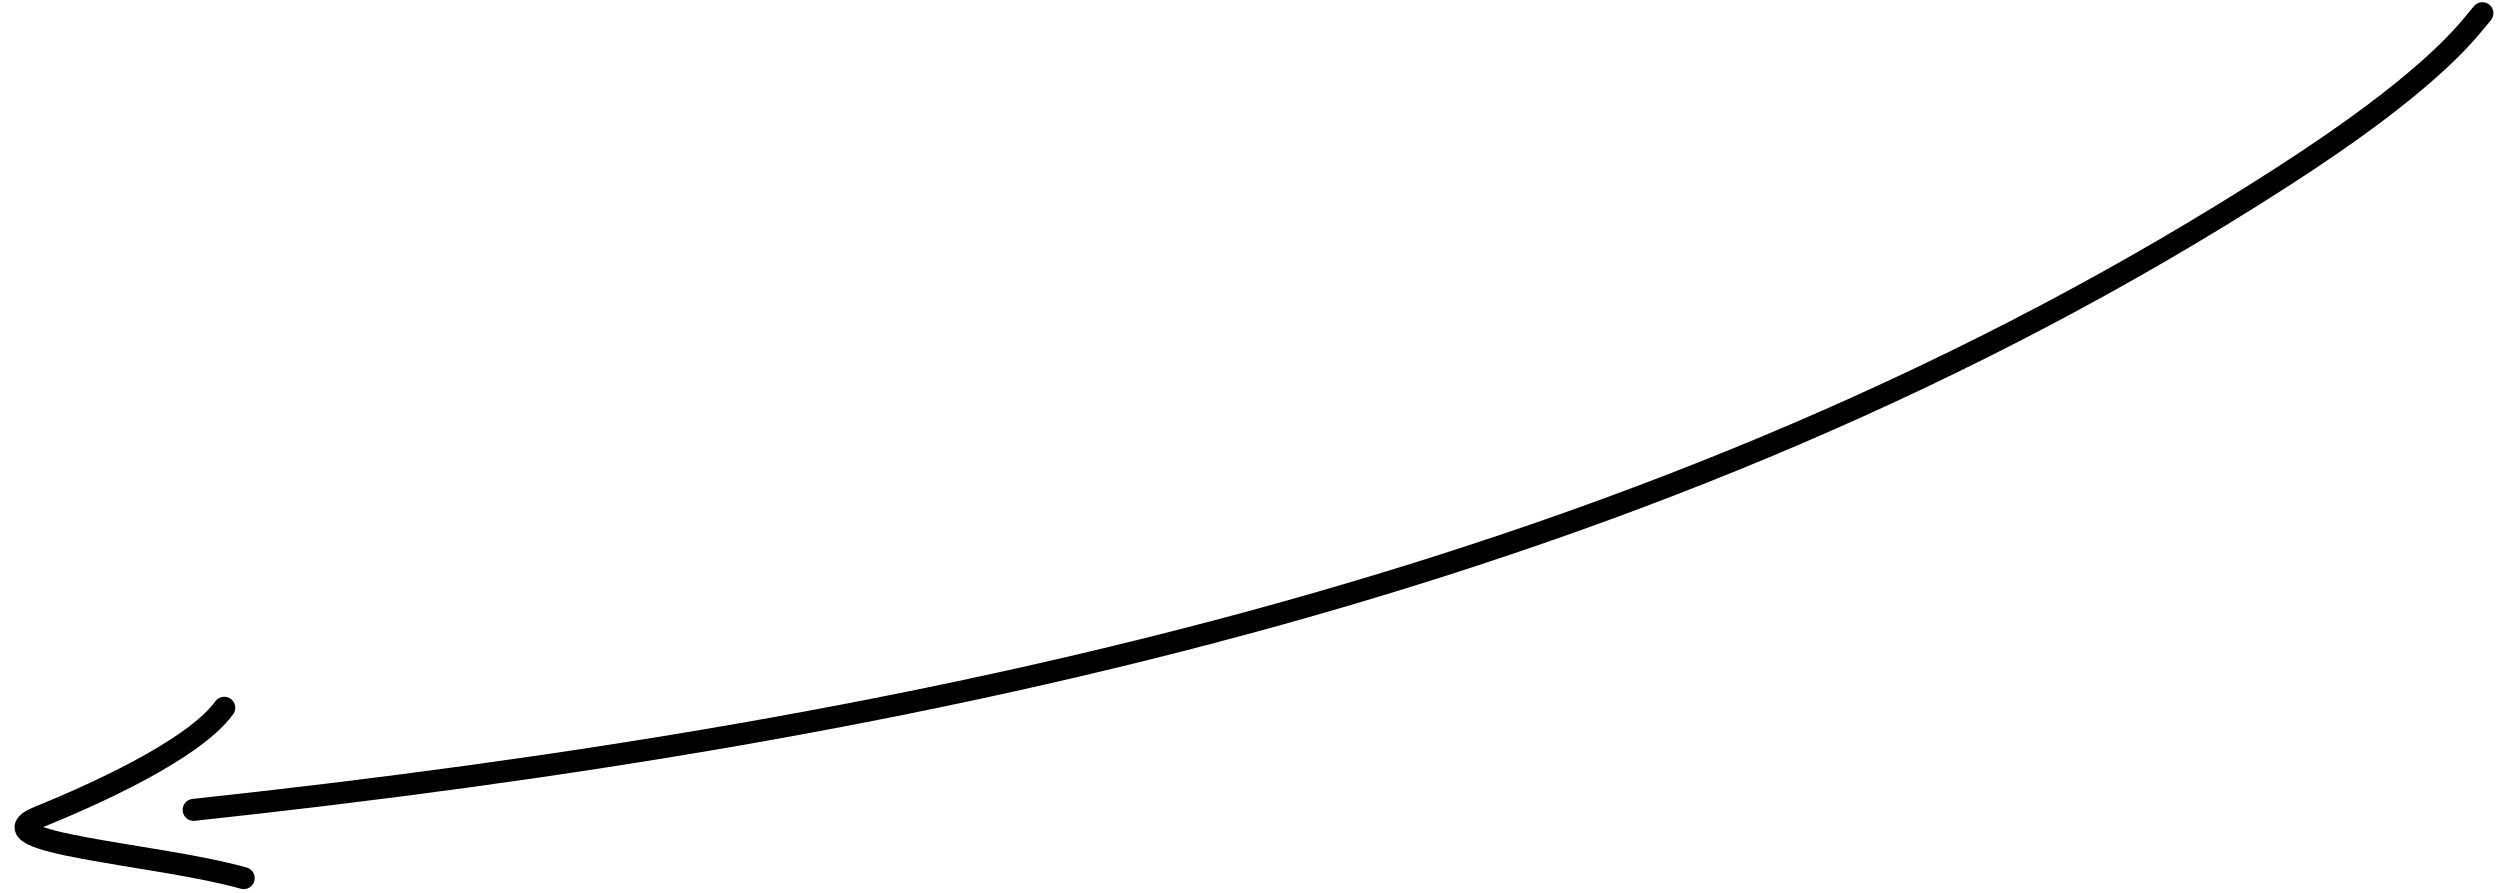<svg width="568" height="203" viewBox="0 0 568 203" fill="none" xmlns="http://www.w3.org/2000/svg">
<g clip-path="url(#clip0_140_6)">
<path d="M44 184C209.739 166.158 377.211 131.347 518.73 40.075C535.481 29.272 545.226 21.595 551.688 15.877C558.149 10.159 561.031 6.633 564 3" stroke="black" stroke-width="5" stroke-linecap="round"/>
<path d="M50.952 160.806C43.776 170.67 19.899 181.124 8.855 185.602C-5.773 191.534 35.888 193.992 55.371 199.508" stroke="black" stroke-width="5" stroke-linecap="round"/>
</g>
<defs>
<clipPath id="clip0_140_6">
<rect width="568" height="203" fill="white"/>
</clipPath>
</defs>
</svg>
